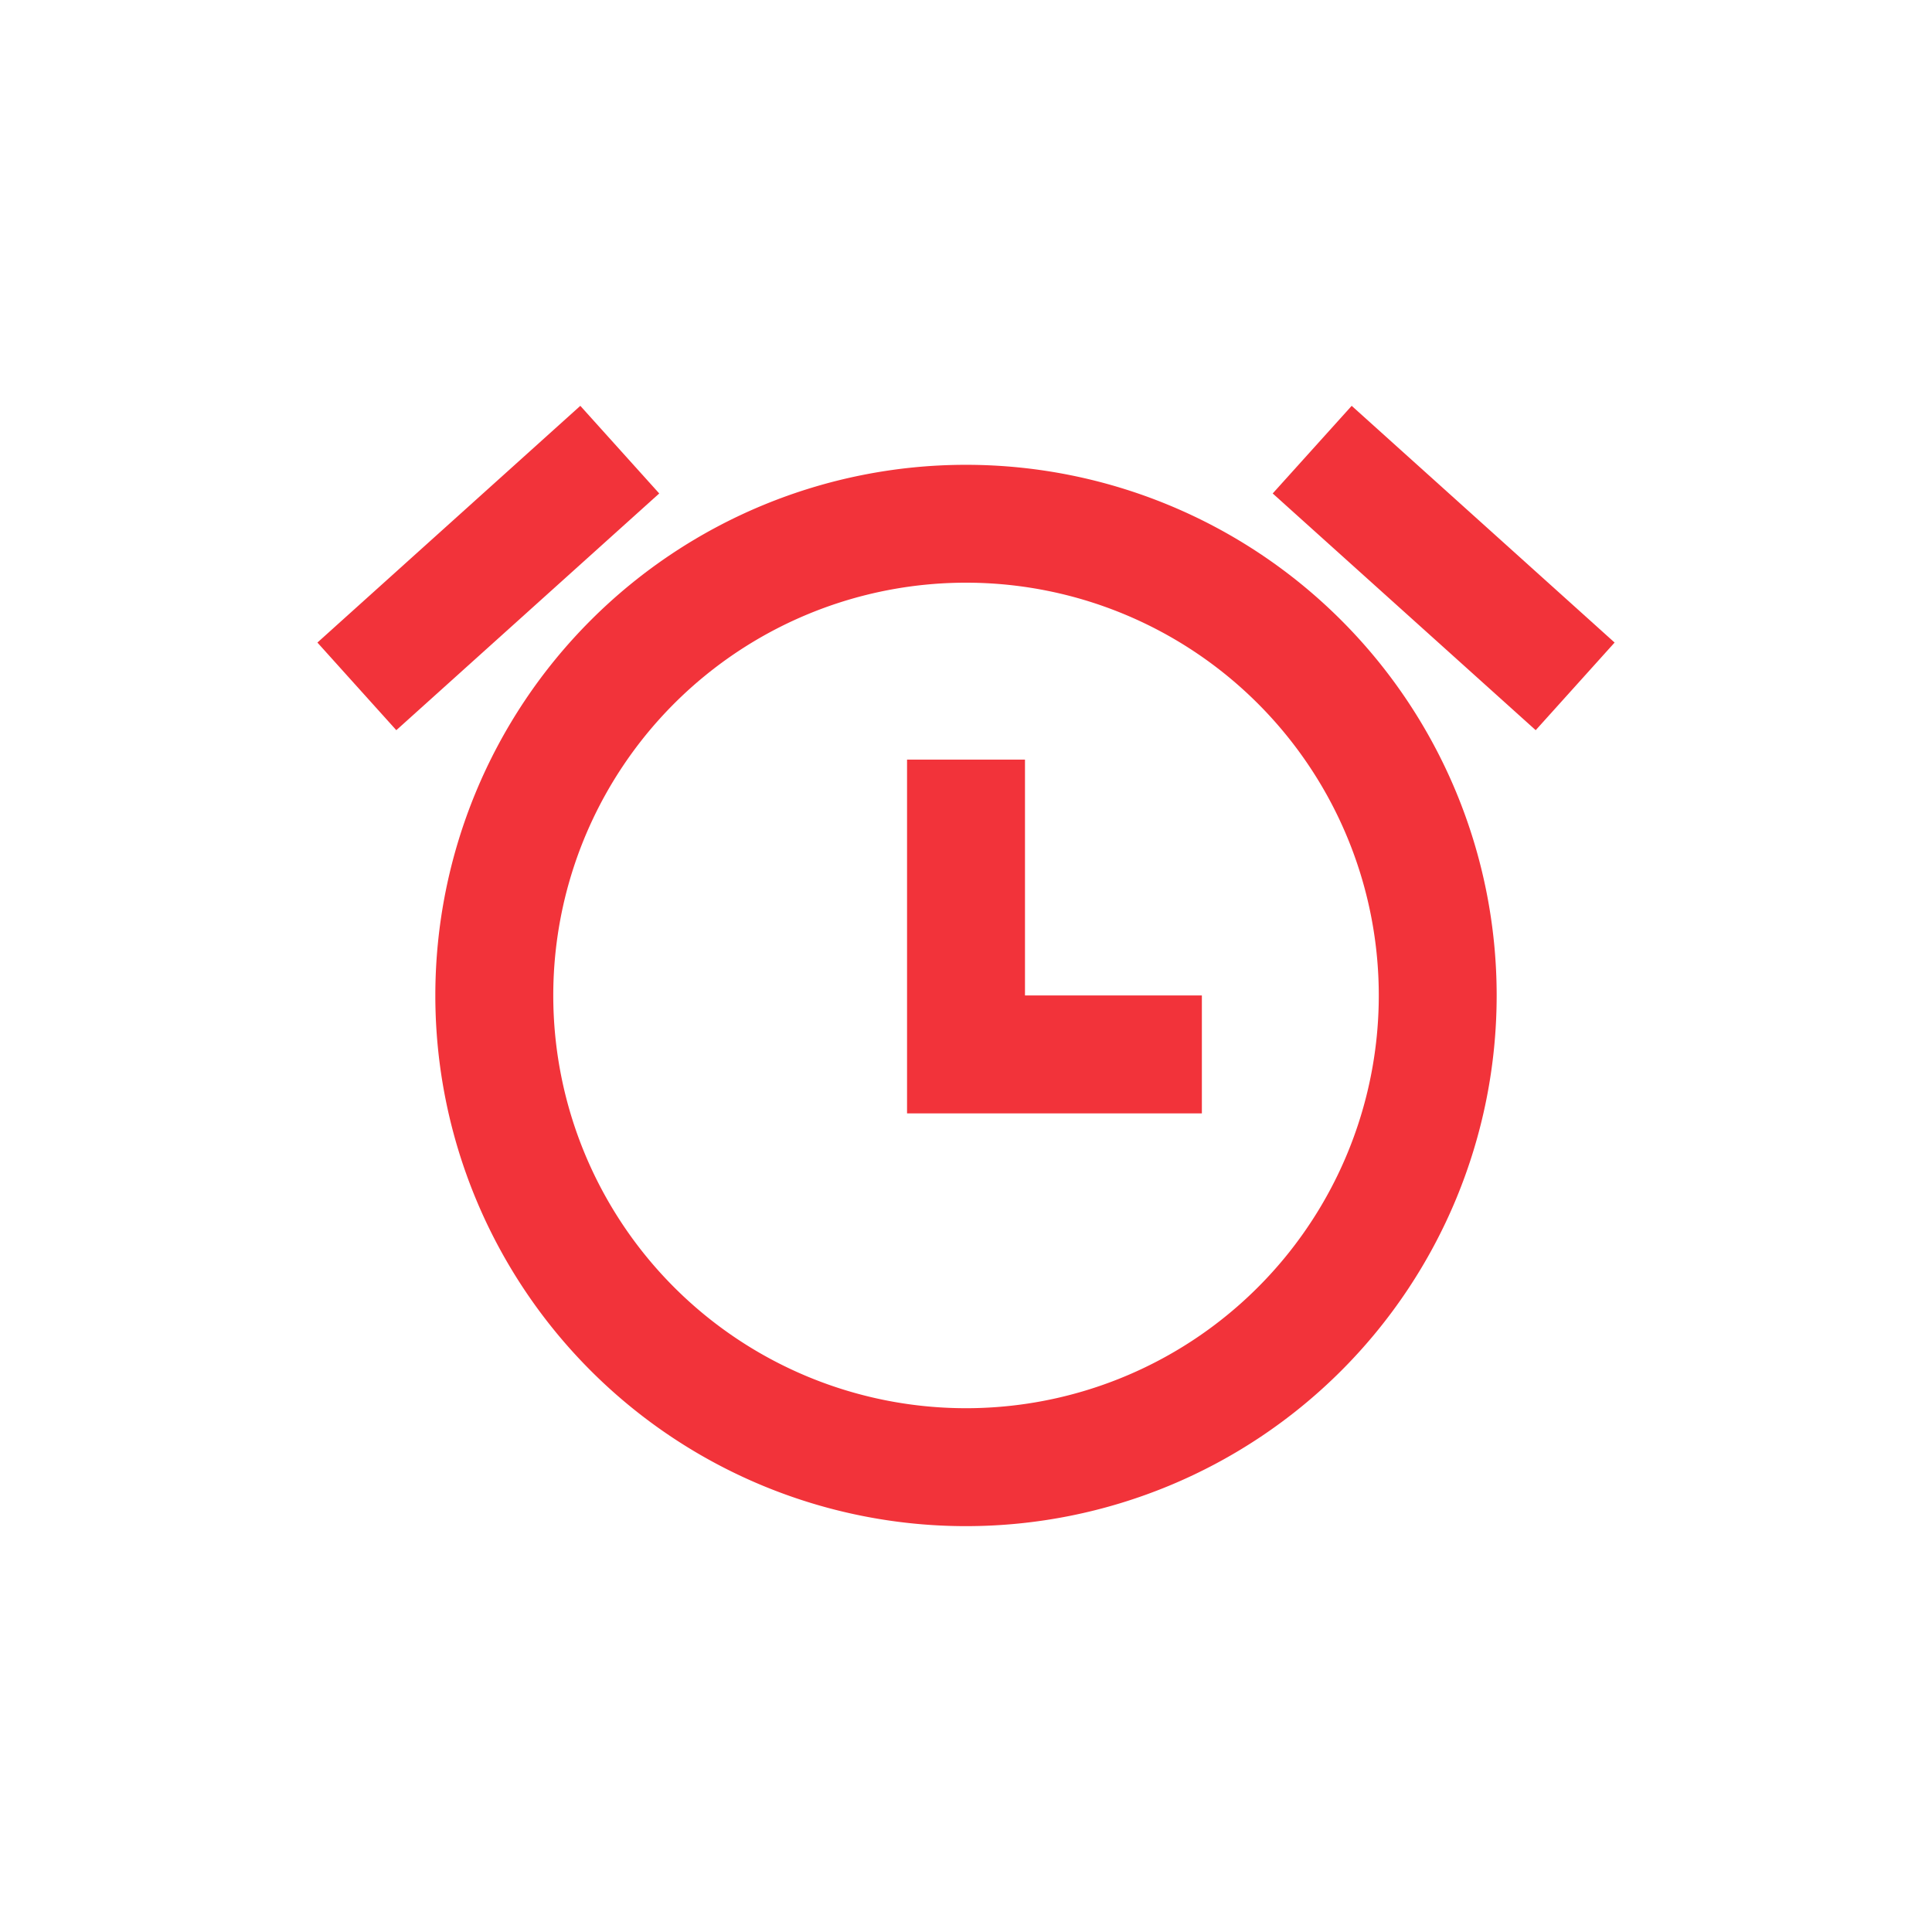 <svg xmlns="http://www.w3.org/2000/svg" width="70" height="70" viewBox="0 0 70 70">
  <g id="_70_DE_AHORRO_TIEMPO_EN_LA_CONTABILIDAD" data-name="70% DE AHORRO TIEMPO, EN LA CONTABILIDAD" transform="translate(-983 -205)">
    <rect id="Rectángulo_2337" data-name="Rectángulo 2337" width="70" height="70" transform="translate(983 205)" fill="none"/>
    <g id="alarm" transform="translate(994.5 219.704)">
      <path id="Trazado_10" data-name="Trazado 10" d="M10.526,2,1,10.577l2.859,3.175,9.526-8.577Z" transform="translate(-1 -2)" fill="#f2333a"/>
      <path id="Trazado_11" data-name="Trazado 11" d="M11,8h4.273v8.545h6.409v4.273H11Z" transform="translate(10.364 4.818)" fill="#f2333a"/>
      <path id="Trazado_12" data-name="Trazado 12" d="M3,22.227A19.227,19.227,0,1,1,22.227,41.455,19.227,19.227,0,0,1,3,22.227Zm4.273,0A14.955,14.955,0,1,1,22.227,37.182,14.955,14.955,0,0,1,7.273,22.227Z" transform="translate(1.273 -0.864)" fill="#f2333a" fill-rule="evenodd"/>
      <path id="Trazado_13" data-name="Trazado 13" d="M20.062,2l9.526,8.577-2.859,3.175L17.2,5.175Z" transform="translate(17.412 -2)" fill="#f2333a"/>
    </g>
  </g>
</svg>
